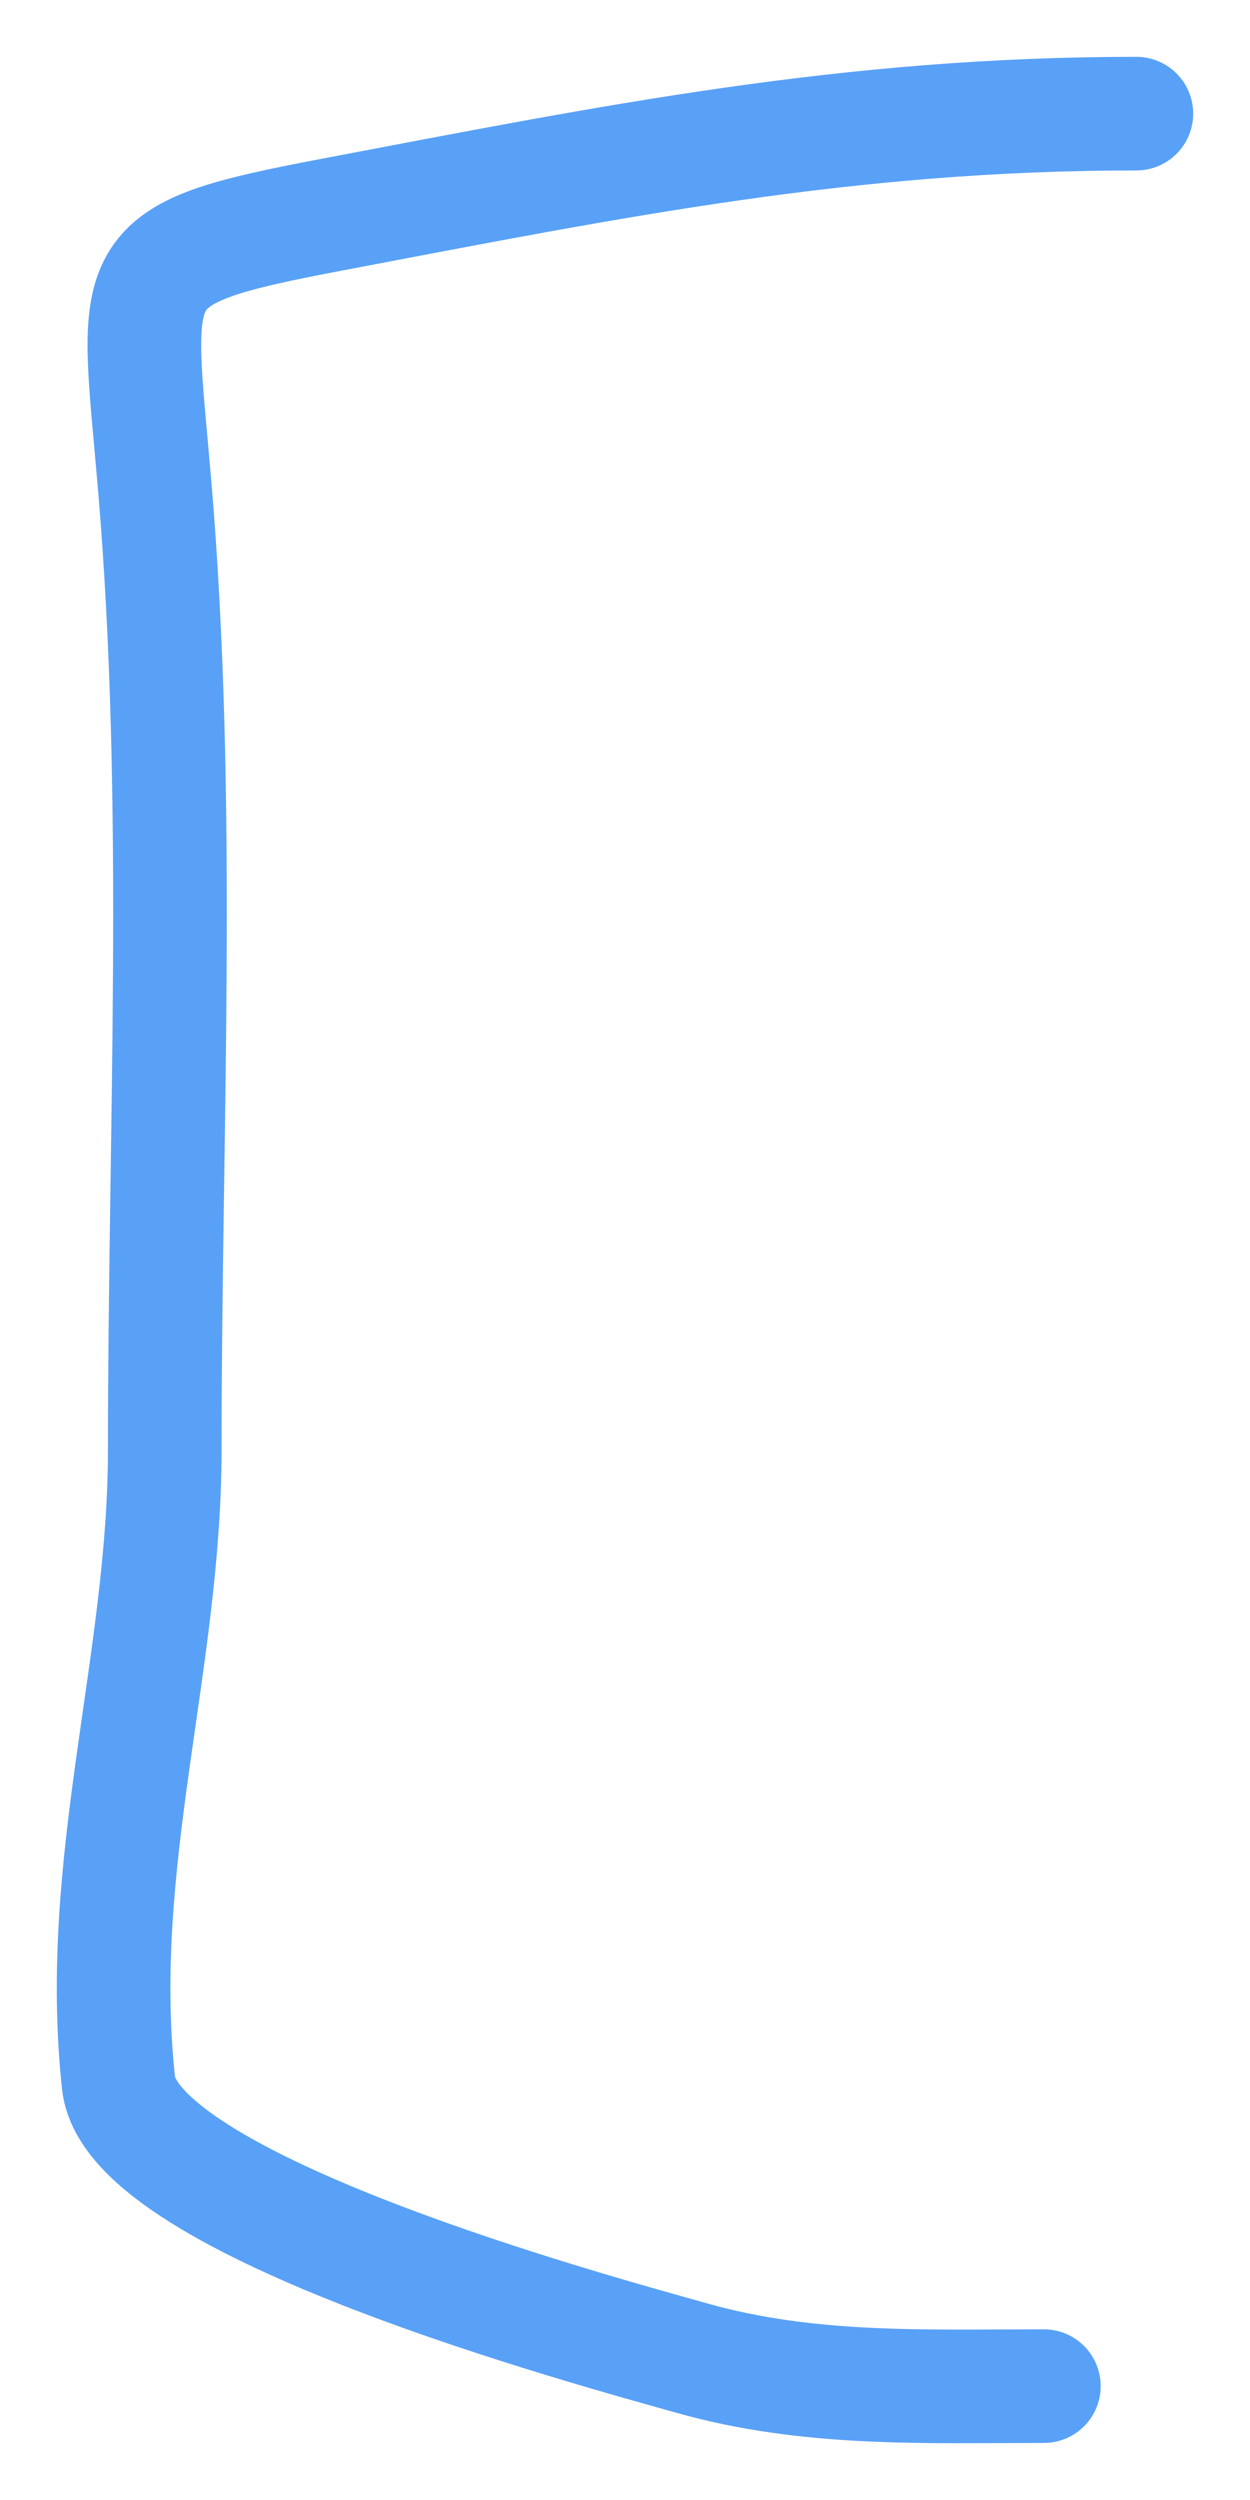 <?xml version="1.0" encoding="UTF-8"?> <svg xmlns="http://www.w3.org/2000/svg" width="11" height="22" viewBox="0 0 11 22" fill="none"><path d="M10 1C7.458 1 5.405 1.417 2.921 1.889C1.051 2.244 1.196 2.338 1.36 4.259C1.599 7.063 1.45 9.934 1.45 12.752C1.45 14.633 0.834 16.394 1.043 18.331C1.16 19.417 5.27 20.52 6.087 20.751C7.116 21.042 8.135 20.998 9.186 20.998" stroke="#59A1F7" stroke-linecap="round"></path></svg> 